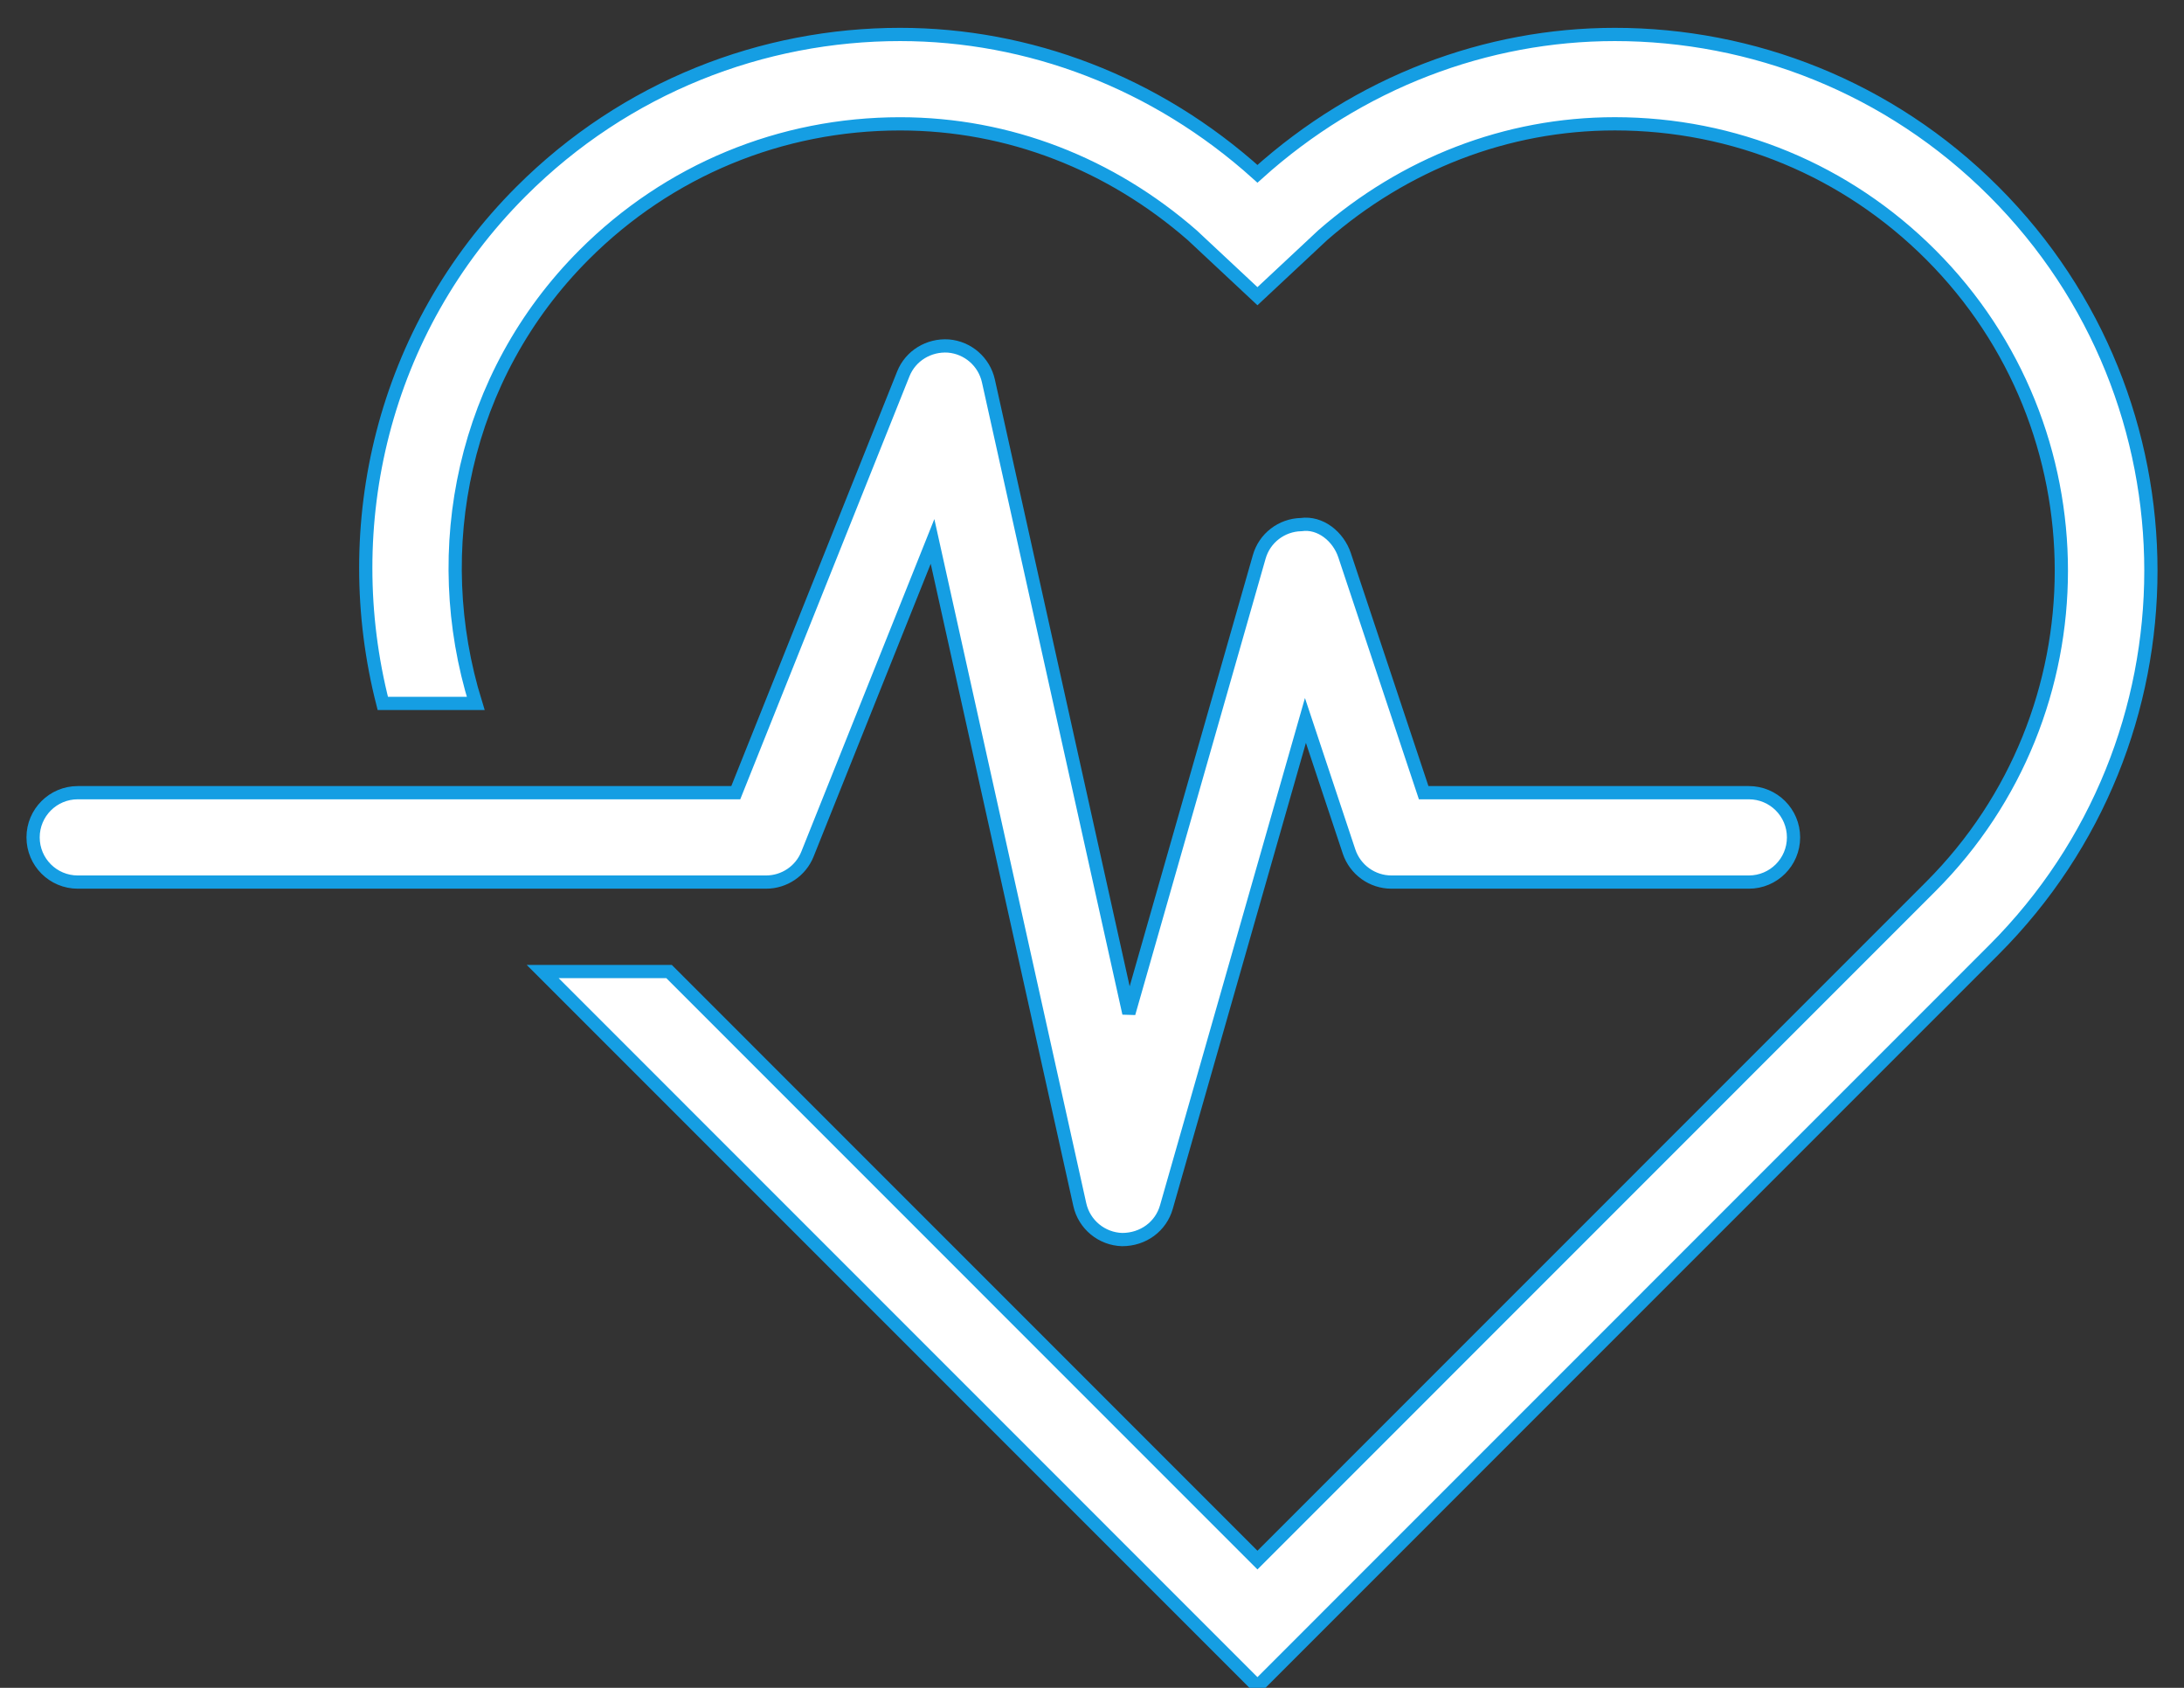 <?xml version="1.0" encoding="UTF-8"?>
<svg width="66px" height="51px" viewBox="0 0 66 51" version="1.1" xmlns="http://www.w3.org/2000/svg" xmlns:xlink="http://www.w3.org/1999/xlink">
    <rect x="0" y="0" width="66" height="51" fill="#333333" stroke="none"/>
    <!-- Generator: Sketch 50 (54983) - http://www.bohemiancoding.com/sketch -->
    <title>cardiogram</title>
    <desc>Created with Sketch.</desc>
    <defs></defs>
    <g id="desktop" stroke="none" stroke-width="1" fill="none" fill-rule="evenodd">
        <g id="Poliklinika/1.1" transform="translate(-242, -565)" fill="#FFFFFF" fill-rule="nonzero" stroke="#159EE3" stroke-width="0.4">
            <g id="Group-10" transform="translate(180, 541)">
                <g id="cardiogram" transform="translate(63, 25)">
                    <path d="M51.85,22.952 L42.023,22.952 L39.632,15.774 C39.444,15.212 38.901,14.769 38.321,14.851 C37.728,14.864 37.214,15.259 37.053,15.829 L33.114,29.616 L28.869,10.508 C28.739,9.93 28.249,9.503 27.658,9.455 C27.071,9.416 26.516,9.748 26.297,10.299 L21.235,22.952 L1.35,22.952 C0.604,22.952 0,23.556 0,24.302 C0,25.049 0.604,25.653 1.35,25.653 L22.15,25.653 C22.701,25.653 23.199,25.318 23.403,24.804 L27.181,15.36 L31.631,35.398 C31.765,36.002 32.293,36.436 32.91,36.455 C33.551,36.455 34.081,36.057 34.247,35.477 L38.45,20.769 L39.768,24.73 C39.953,25.281 40.469,25.653 41.05,25.653 L51.85,25.653 C52.596,25.653 53.2,25.049 53.2,24.303 C53.2,23.556 52.596,22.952 51.85,22.952 Z" id="Shape"></path>
                    <path d="M59.255,4.786 C56.092,1.622 51.945,0.041 47.8,0.041 C43.921,0.041 40.073,1.482 37,4.252 C33.926,1.482 30.079,0.041 26.2,0.041 C22.054,0.041 17.908,1.622 14.745,4.786 C10.55,8.983 9.199,14.893 10.568,20.254 L13.376,20.254 C11.936,15.616 12.988,10.363 16.654,6.696 C19.203,4.146 22.594,2.742 26.2,2.742 C29.491,2.742 32.57,3.962 35.027,6.106 L37,7.95 L38.974,6.105 C41.431,3.962 44.51,2.741 47.8,2.741 C51.406,2.741 54.796,4.145 57.346,6.696 C62.61,11.96 62.609,20.526 57.346,25.79 L37,46.14 L19.219,28.356 L15.4,28.356 L37,49.959 L59.255,27.7 C65.581,21.372 65.581,11.114 59.255,4.786 Z" id="Shape"></path>
                </g>
            </g>
        </g>
    </g>
</svg>